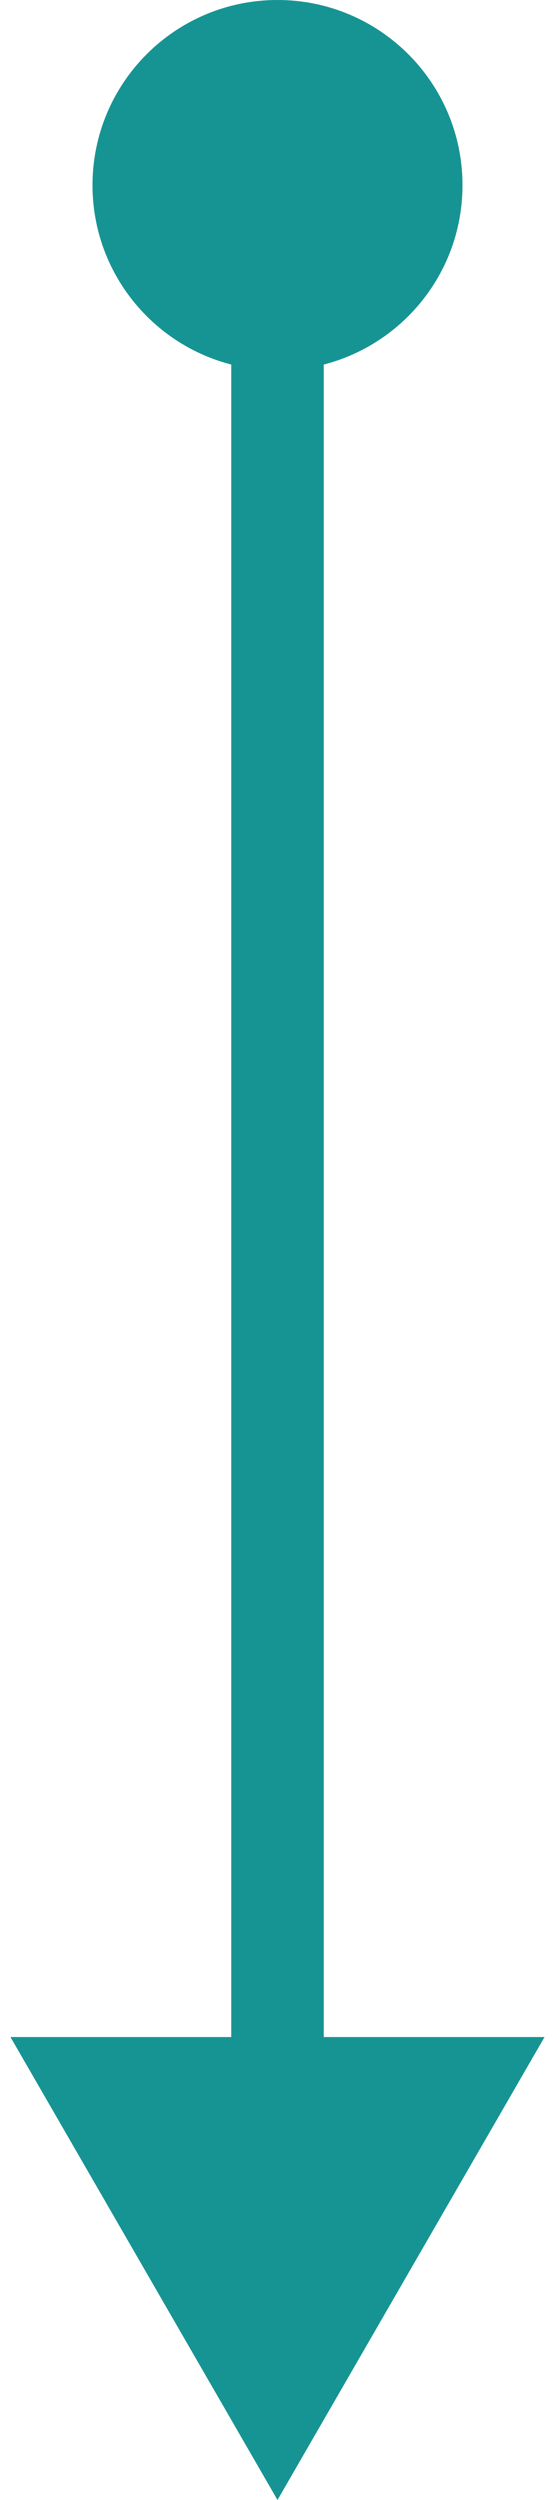 <?xml version="1.0" encoding="UTF-8"?> <svg xmlns="http://www.w3.org/2000/svg" width="6" height="27" viewBox="0 0 6 27" fill="none"><path d="M3 27L5.887 22L0.113 22L3 27ZM2.5 2L2.5 22.5L3.5 22.5L3.5 2L2.5 2Z" fill="#169493"></path><path d="M5 2C5 3.105 4.105 4 3 4C1.895 4 1 3.105 1 2C1 0.895 1.895 0 3 0C4.105 0 5 0.895 5 2Z" fill="#169493"></path></svg> 